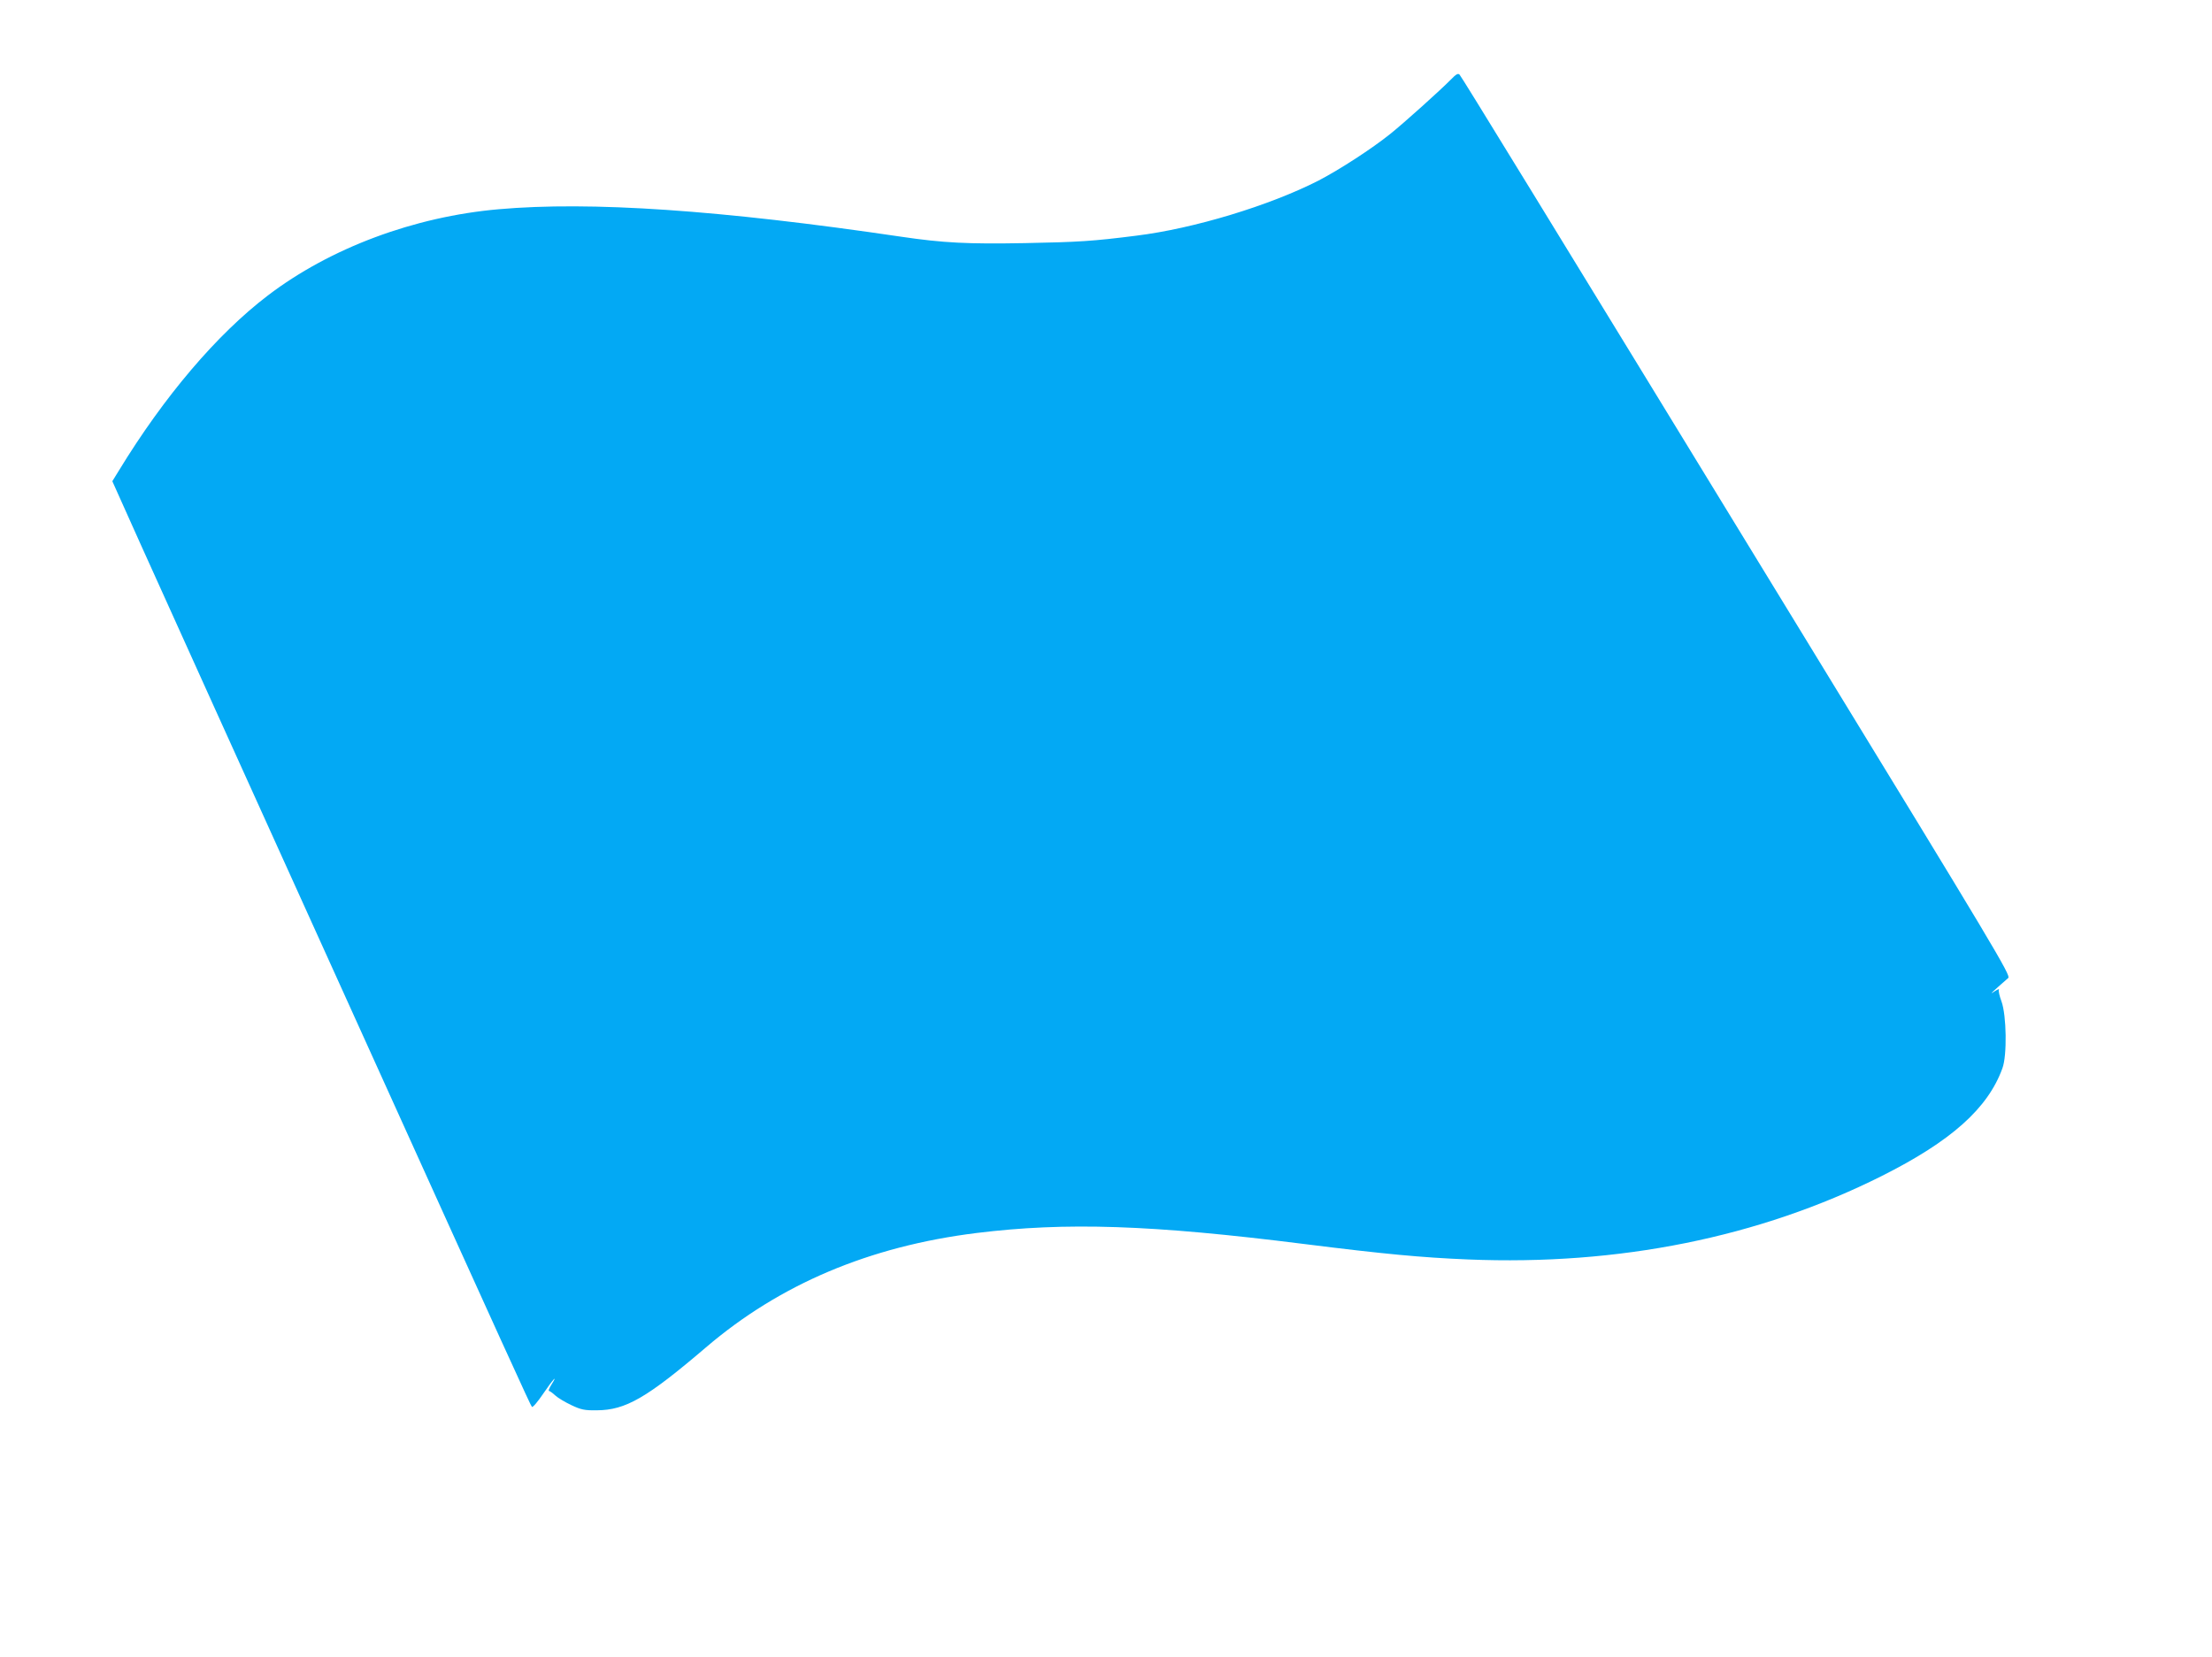 <?xml version="1.0" standalone="no"?>
<!DOCTYPE svg PUBLIC "-//W3C//DTD SVG 20010904//EN"
 "http://www.w3.org/TR/2001/REC-SVG-20010904/DTD/svg10.dtd">
<svg version="1.0" xmlns="http://www.w3.org/2000/svg"
 width="1280pt" height="959pt" viewBox="0 0 1280 959"
 preserveAspectRatio="xMidYMid meet">
<g transform="translate(0,959) scale(0.1,-0.1)"
fill="#03a9f4" stroke="none">
<path d="M8395 9129 c-59 -60 -270 -250 -350 -314 -107 -86 -294 -207 -415
-270 -284 -145 -722 -278 -1055 -319 -252 -32 -333 -37 -645 -43 -331 -6 -471
1 -715 37 -1048 155 -1799 206 -2330 159 -489 -43 -974 -224 -1335 -499 -295
-225 -601 -585 -863 -1015 l-37 -60 166 -370 c172 -381 529 -1172 1242 -2745
893 -1973 1012 -2234 1020 -2242 5 -5 34 30 66 77 57 84 88 117 46 50 -12 -19
-18 -35 -13 -35 4 0 21 -12 36 -26 15 -14 57 -39 93 -56 57 -27 77 -31 148
-30 166 1 288 71 631 364 428 366 946 585 1565 662 518 64 1012 48 1900 -64
463 -58 677 -78 945 -89 873 -36 1685 128 2392 482 403 202 616 392 700 624
28 74 24 307 -5 387 -12 32 -19 63 -15 69 4 6 -9 0 -28 -12 -31 -21 -14 -5 82
79 16 14 -72 162 -1187 1985 -1520 2487 -1974 3227 -1988 3243 -9 9 -20 3 -51
-29z"/>
</g>
</svg>
